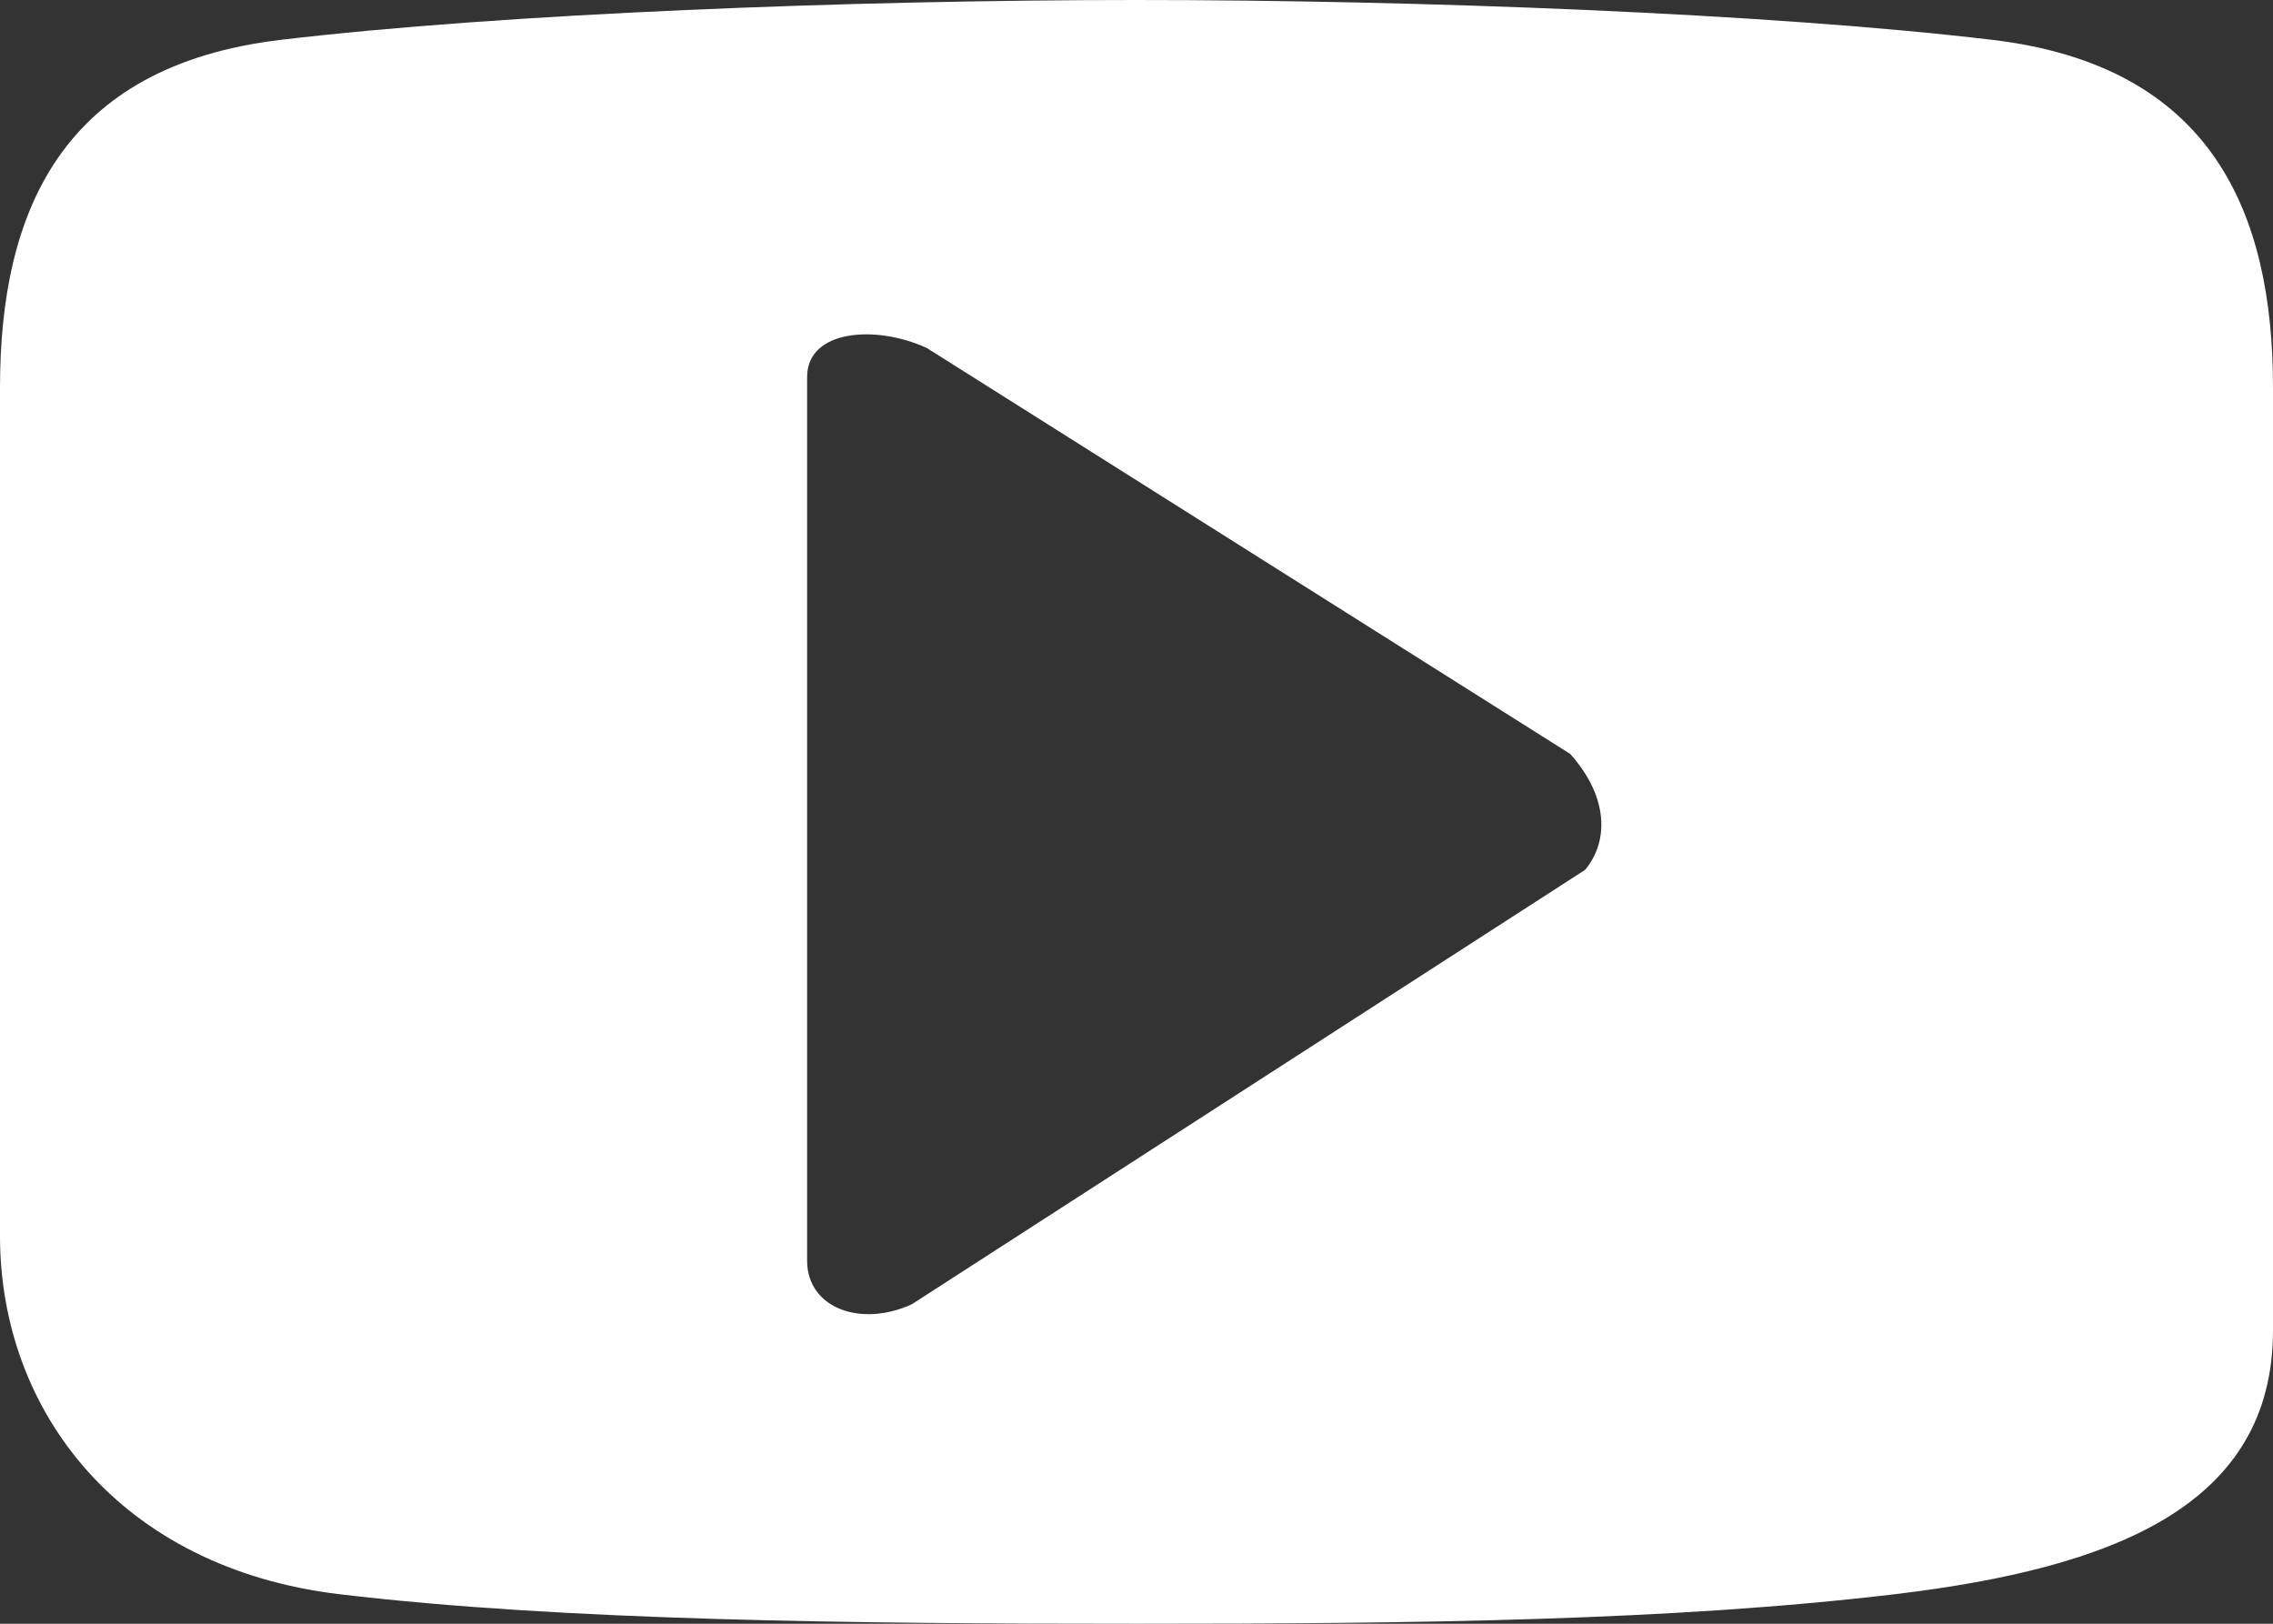 <svg width="77" height="55" viewBox="0 0 77 55" fill="none" xmlns="http://www.w3.org/2000/svg">
<rect x="0" y="0" width="77" height="55" fill="#333333" stroke="none"/>
<path d="M67.5 1.351C59.954 0.452 48.002 0 38.5 0C28.998 0 17.046 0.452 9.5 1.351C2.073 2.237 0 7.193 0 13.133V41.867C0 47.807 4.073 53.114 11.5 54C19.046 54.901 28.998 55 38.5 55C48.002 55 56.641 54.898 64.187 54C71.614 53.114 77 50.996 77 45.056V13.133C77 7.193 74.927 2.237 67.5 1.351ZM53.697 29.464L30.888 44.179C29.148 44.976 27.342 44.3 27.342 42.705V12.768C27.342 11.173 29.654 10.988 31.395 11.786L53.191 25.536C54.5 27 54.5 28.5 53.697 29.464Z" fill="white"/>
</svg>
